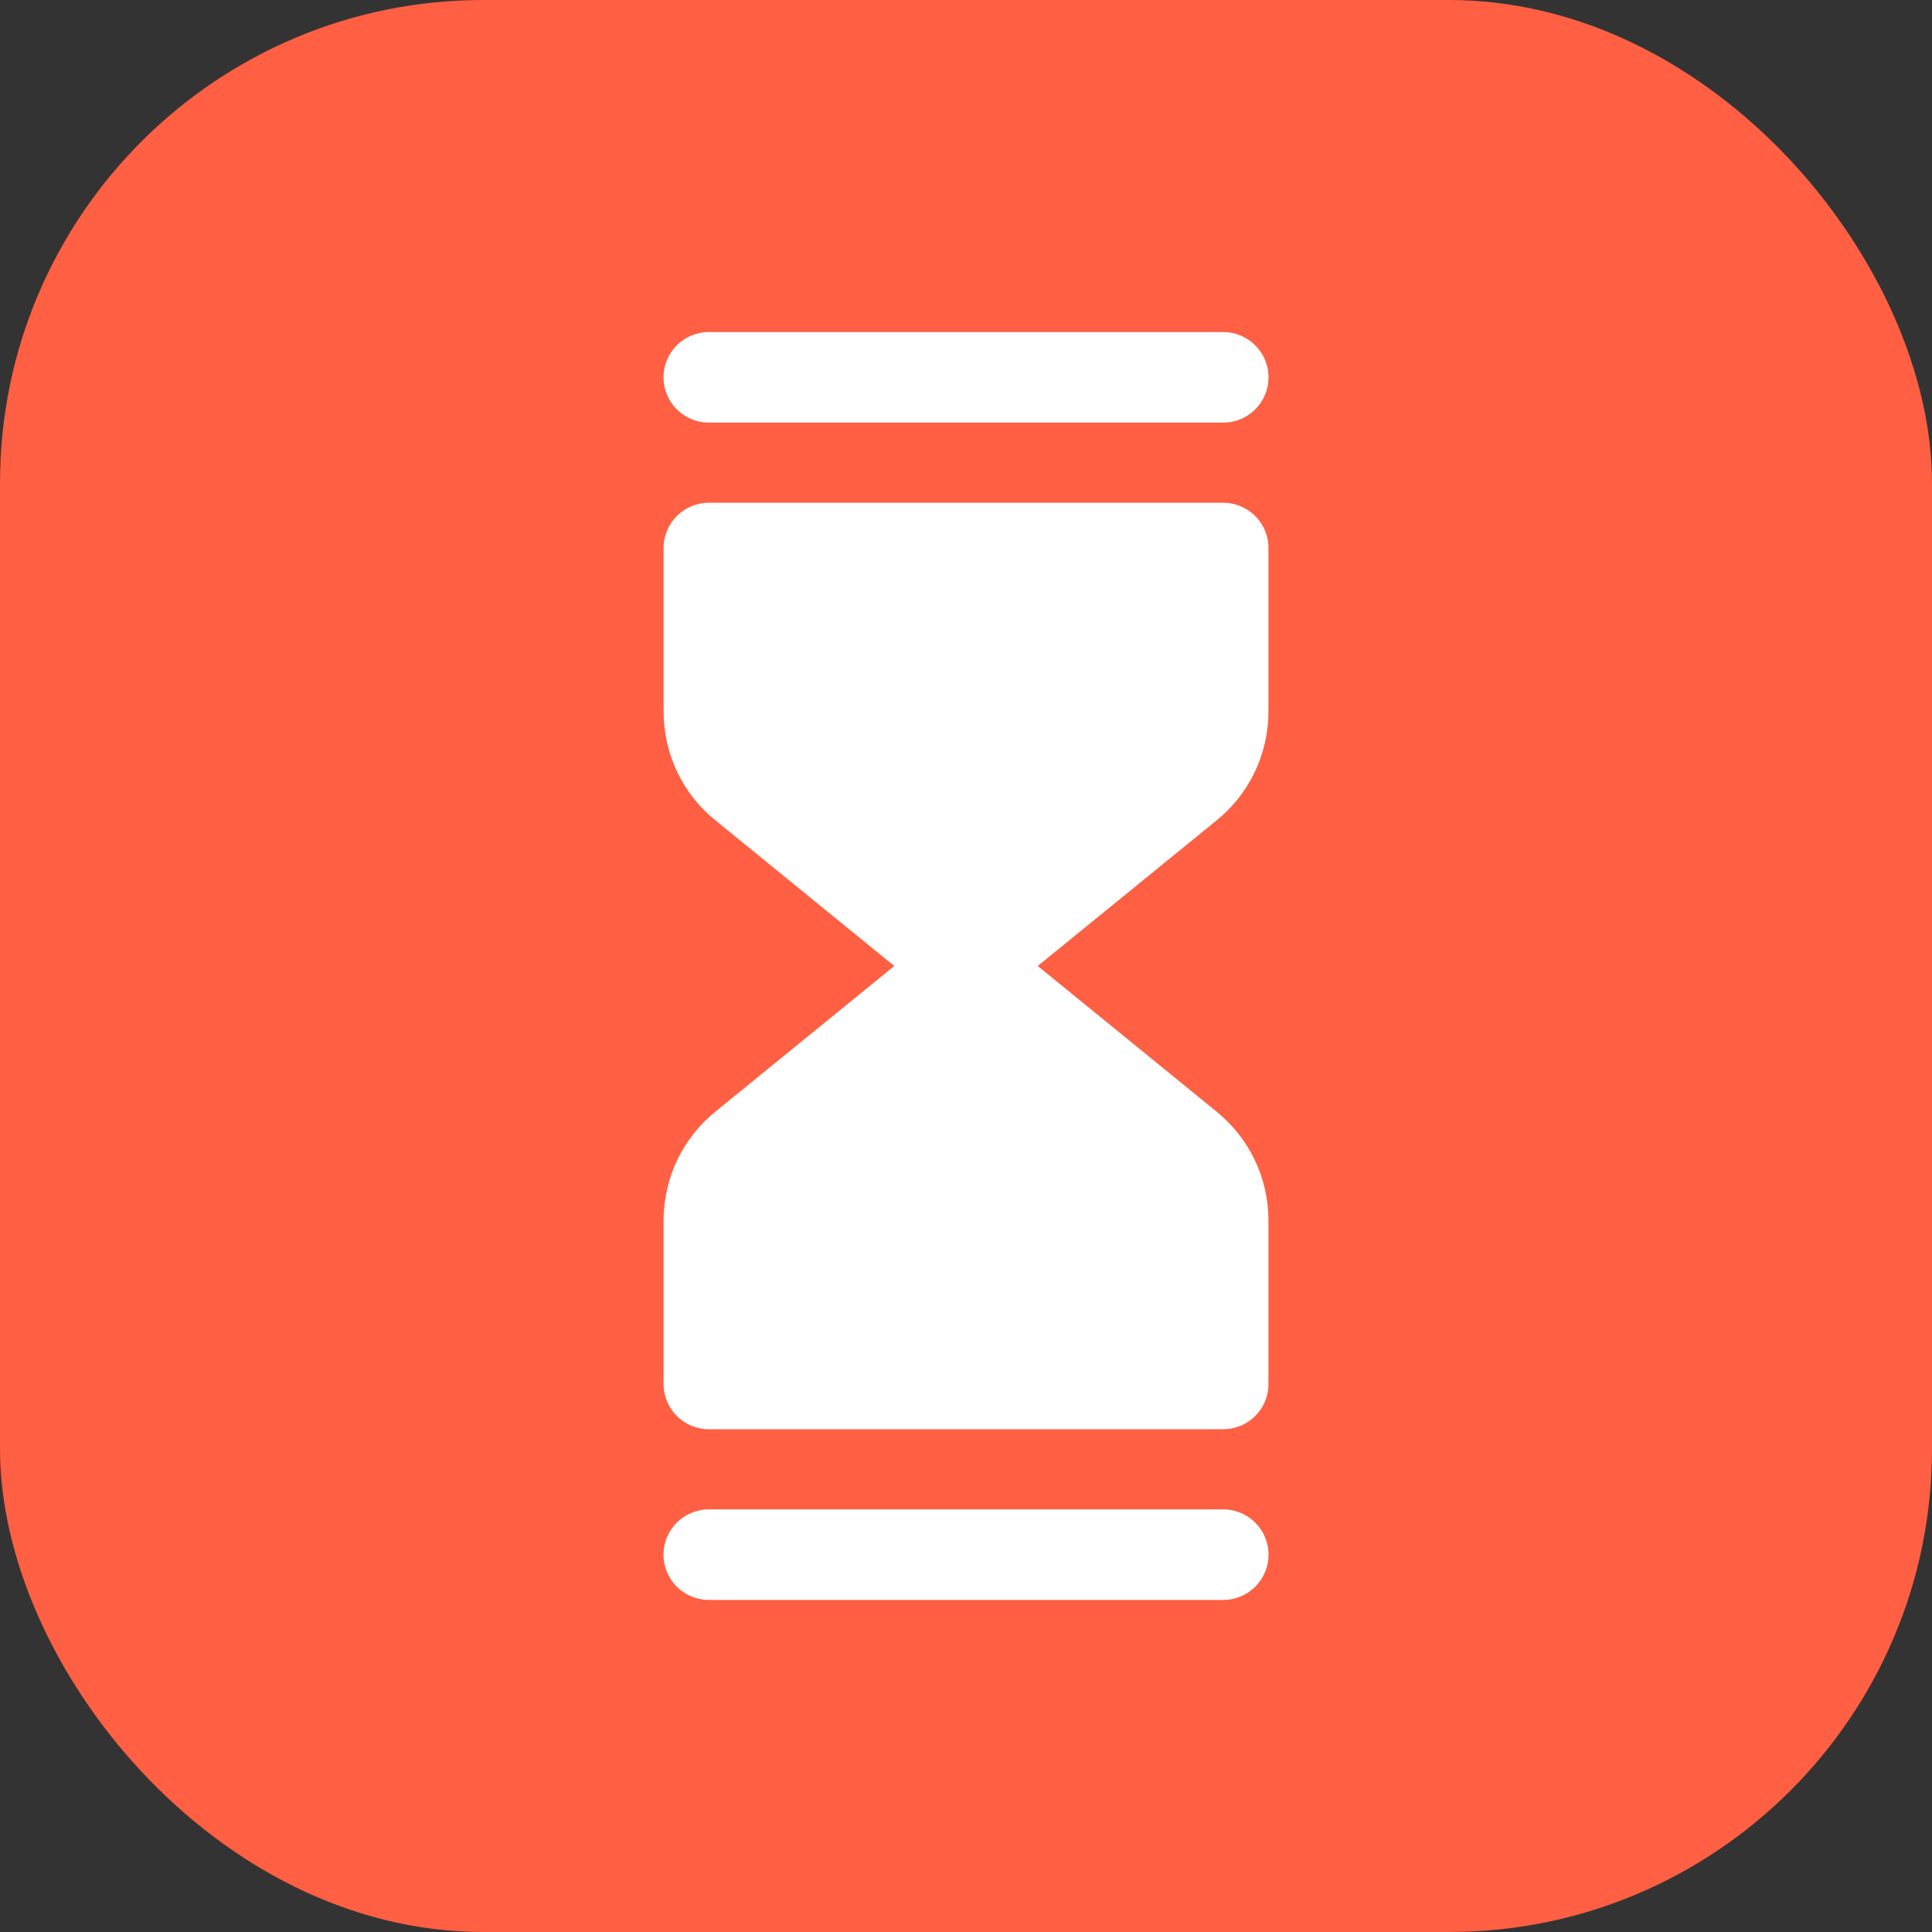 <svg width="80" height="80" viewBox="0 0 80 80" fill="none" xmlns="http://www.w3.org/2000/svg">
<rect x="0" y="0" width="80" height="80" fill="#333333" stroke="none"/>
<rect width="80" height="80" rx="20" fill="#FF5F42"/>
<path d="M27.477 50.556V57.307C27.477 58.343 28.315 59.182 29.352 59.182H50.65C51.687 59.182 52.525 58.343 52.525 57.307V50.556C52.525 48.773 51.731 47.114 50.345 46.004L42.971 40L50.339 34.002C51.729 32.892 52.525 31.231 52.525 29.444V22.693C52.525 21.657 51.687 20.818 50.65 20.818H29.352C28.315 20.818 27.477 21.657 27.477 22.693V29.444C27.477 31.231 28.273 32.892 29.65 33.99L37.031 40L29.663 45.998C28.273 47.108 27.477 48.769 27.477 50.556Z" fill="white"/>
<path d="M50.652 13.75H29.35C28.313 13.75 27.475 14.589 27.475 15.625C27.475 16.661 28.313 17.5 29.35 17.5H50.652C51.688 17.5 52.527 16.661 52.527 15.625C52.527 14.589 51.688 13.75 50.652 13.75Z" fill="white"/>
<path d="M50.652 62.5H29.35C28.313 62.5 27.475 63.339 27.475 64.375C27.475 65.411 28.313 66.25 29.35 66.25H50.652C51.688 66.25 52.527 65.411 52.527 64.375C52.527 63.339 51.688 62.5 50.652 62.5Z" fill="white"/>
</svg>
